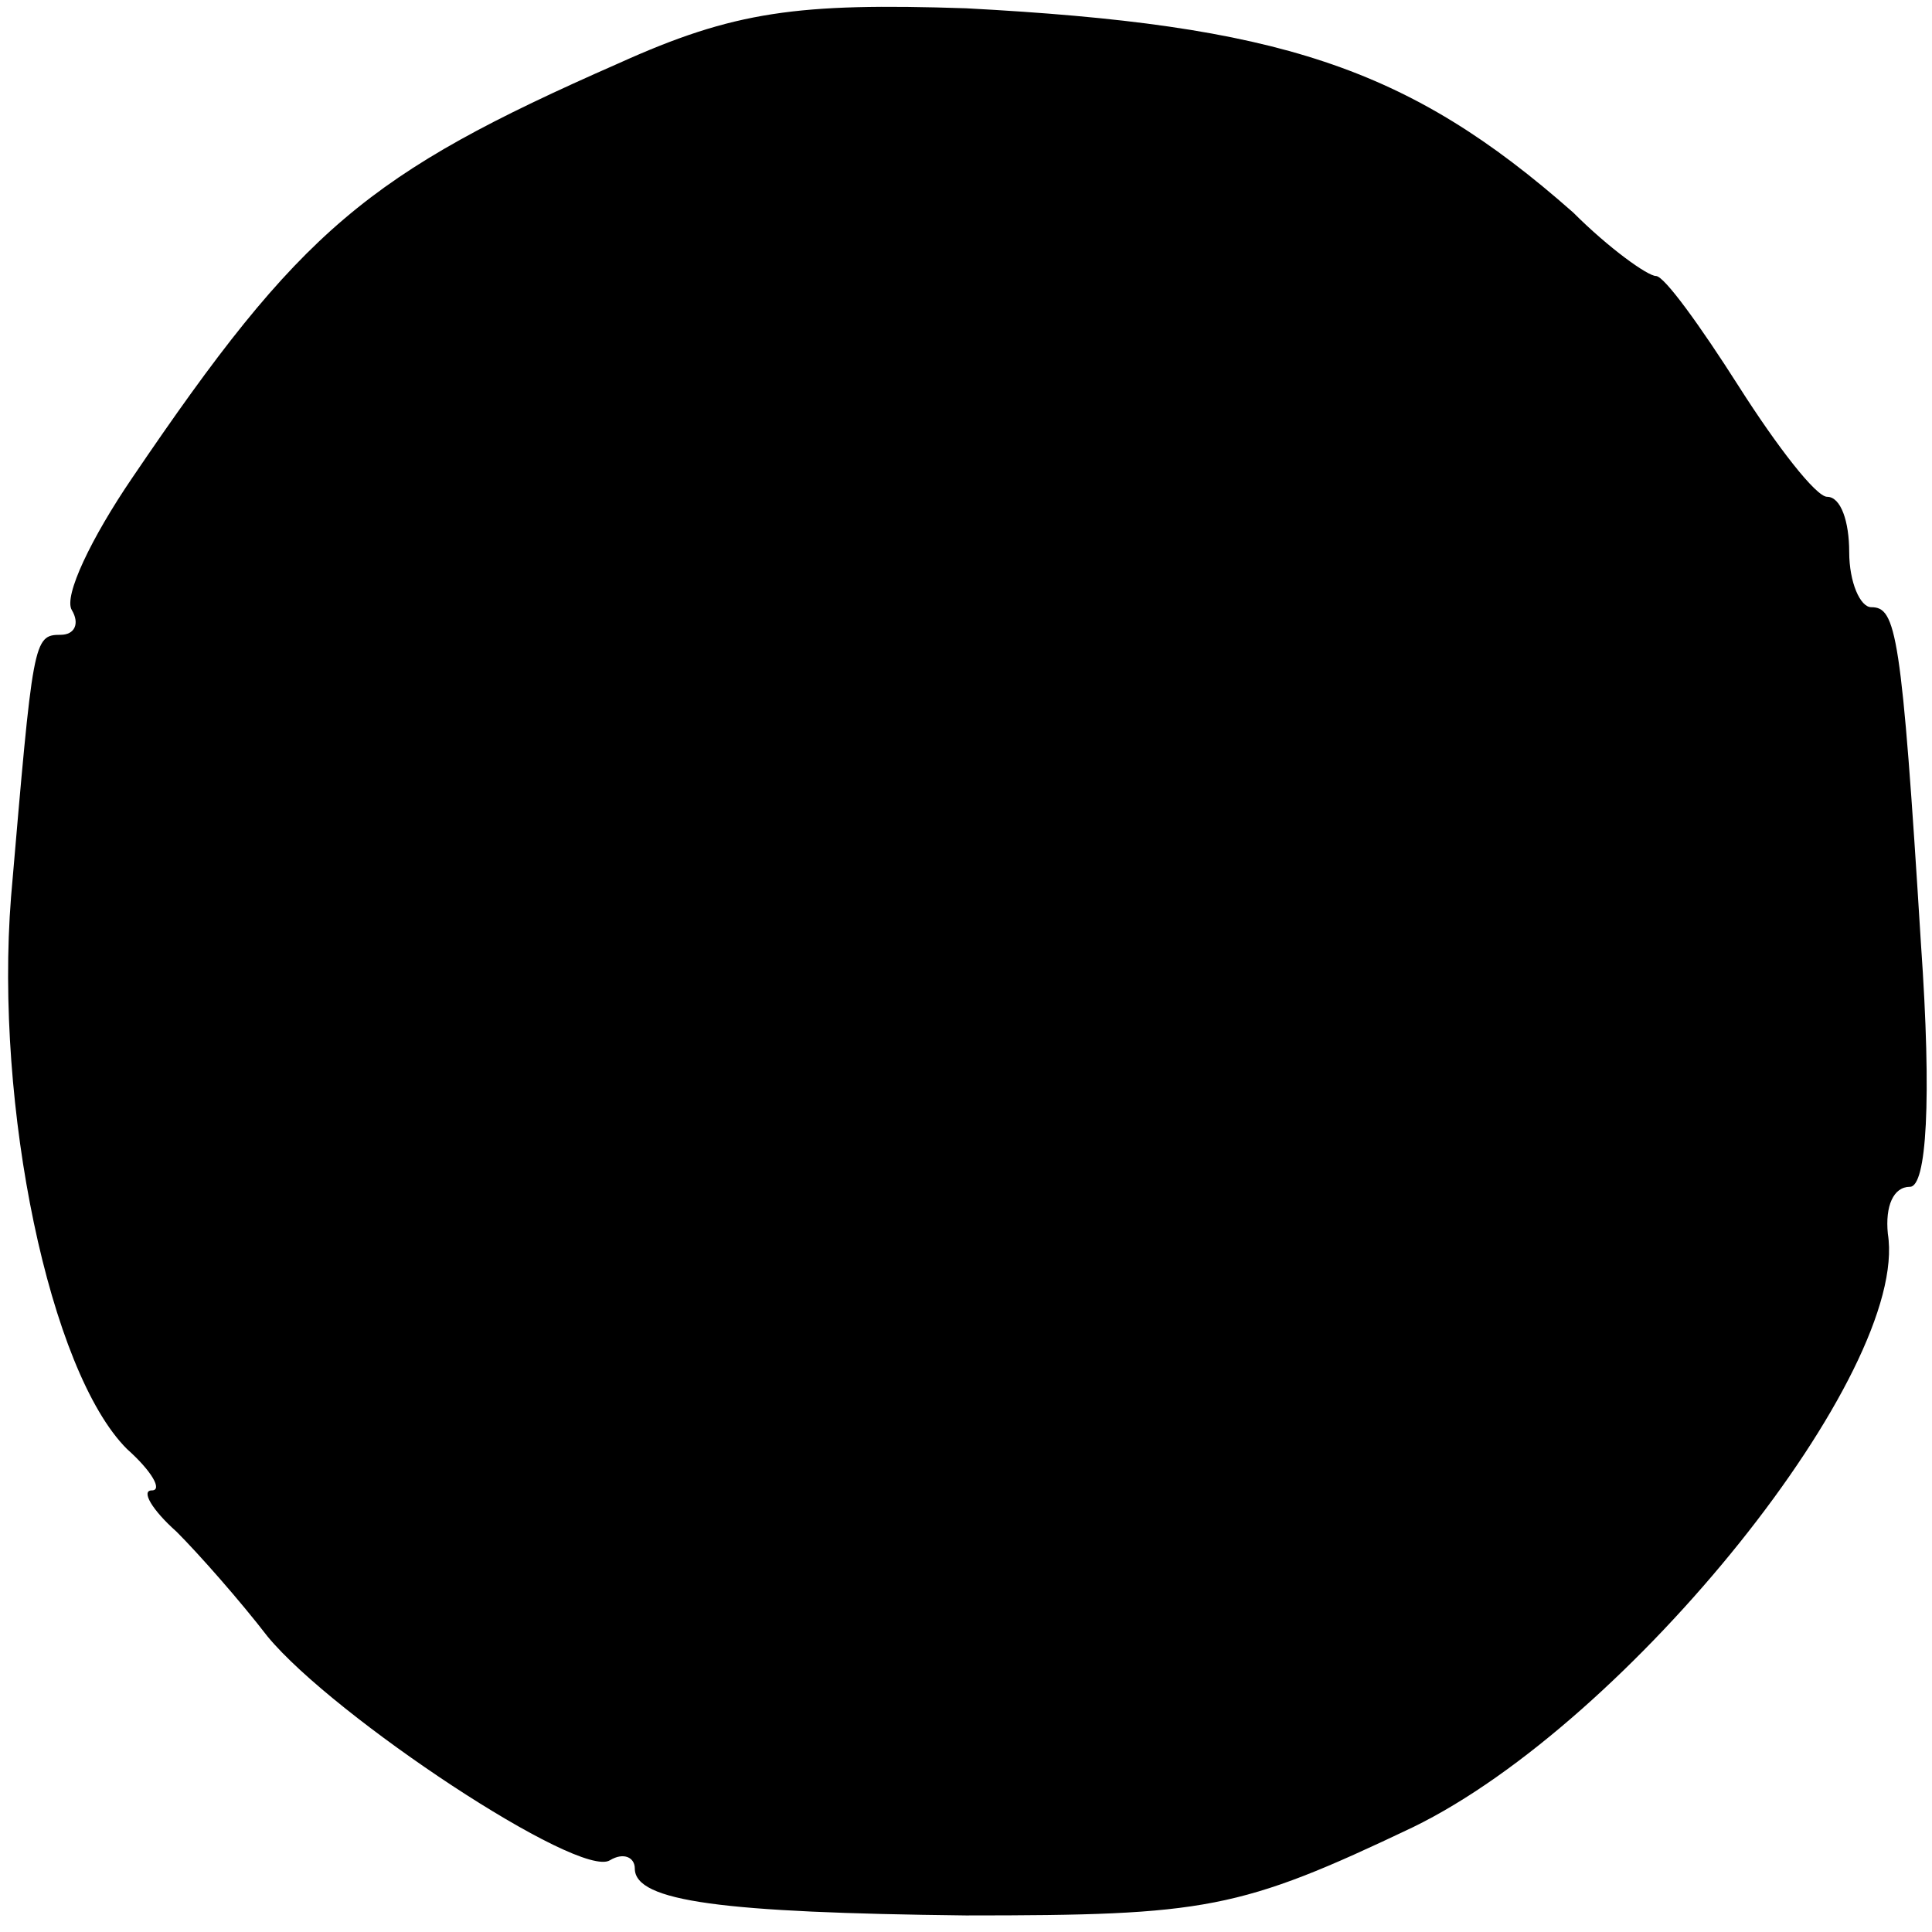 <?xml version="1.0" standalone="no"?>
<!DOCTYPE svg PUBLIC "-//W3C//DTD SVG 20010904//EN"
 "http://www.w3.org/TR/2001/REC-SVG-20010904/DTD/svg10.dtd">
<svg version="1.0" xmlns="http://www.w3.org/2000/svg"
 width="70pt" height="70pt" viewBox="0 0 70 70"
 preserveAspectRatio="xMidYMid meet">
<g transform="translate(0,70) scale(0.1,-0.1)"
fill="#000000" stroke="none">
<path d="M224 677 c-91 -40 -115 -60 -176 -150 -15 -22 -25 -43 -22 -48 3 -5
1 -9 -4 -9 -10 0 -10 -2 -18 -95 -6 -76 14 -172 42 -200 9 -8 13 -15 9 -15 -4
0 0 -7 9 -15 8 -8 23 -25 33 -38 24 -29 113 -88 124 -81 5 3 9 1 9 -3 0 -12
32 -16 120 -17 87 0 99 2 162 32 78 38 180 165 172 215 -1 10 2 17 8 17 6 0 8
31 4 88 -7 113 -9 122 -18 122 -4 0 -8 9 -8 20 0 11 -3 20 -8 20 -4 0 -18 18
-32 40 -14 22 -27 40 -30 40 -3 0 -17 10 -30 23 -60 53 -107 68 -220 74 -61 2
-84 -1 -126 -20z"/>
</g>
</svg>
